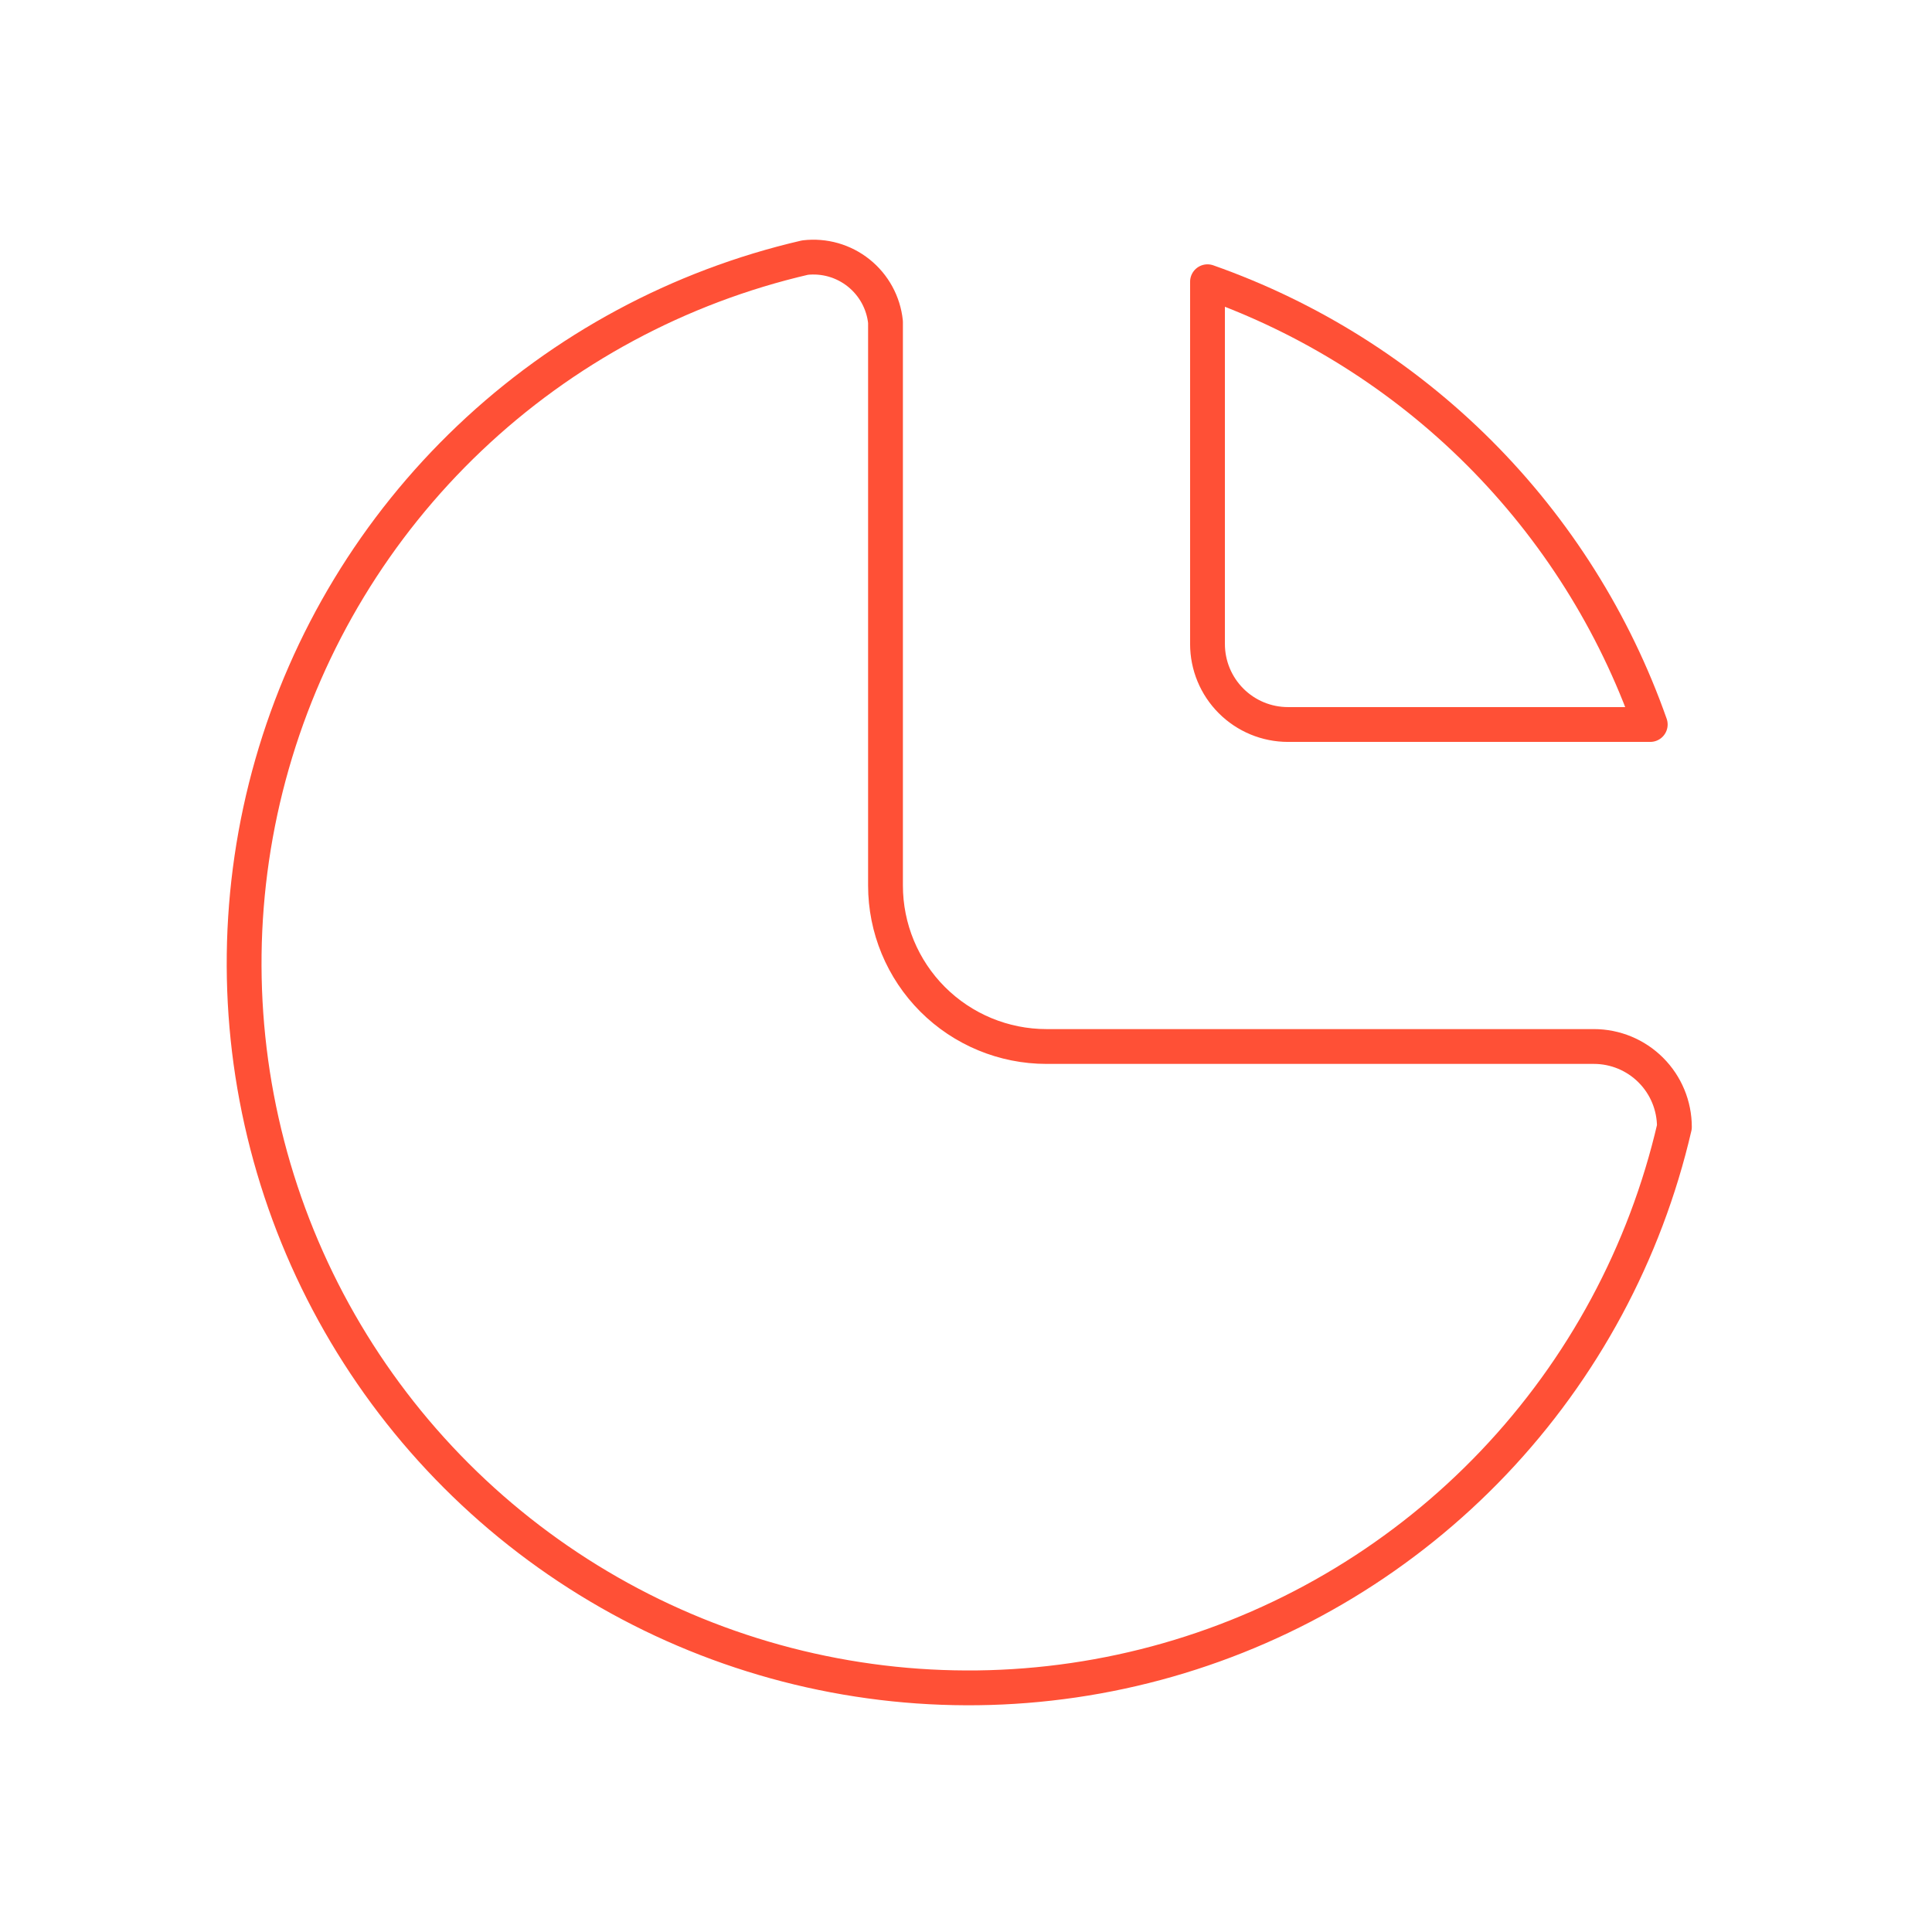 <svg width="111" height="111" viewBox="0 0 111 111" fill="none" xmlns="http://www.w3.org/2000/svg">
<path d="M46.25 14.8C39.015 16.477 32.361 20.059 26.977 25.175C21.593 30.291 17.677 36.754 15.633 43.894C13.589 51.034 13.492 58.591 15.354 65.781C17.215 72.971 20.966 79.531 26.217 84.783C31.468 90.034 38.029 93.785 45.219 95.646C52.409 97.507 59.966 97.411 67.106 95.367C74.246 93.323 80.709 89.406 85.825 84.023C90.941 78.639 94.523 71.985 96.2 64.75C96.2 63.523 95.713 62.347 94.845 61.48C93.978 60.612 92.802 60.125 91.575 60.125H60.125C57.672 60.125 55.319 59.15 53.584 57.416C51.85 55.681 50.875 53.328 50.875 50.875V18.5C50.818 17.952 50.652 17.421 50.388 16.937C50.123 16.454 49.766 16.028 49.336 15.684C48.905 15.339 48.411 15.084 47.881 14.932C47.352 14.781 46.797 14.736 46.25 14.8Z" stroke="#FF5036" stroke-width="2" stroke-linecap="round" stroke-linejoin="round"/>
<path d="M69.375 16.187C75.248 18.255 80.581 21.614 84.984 26.016C89.386 30.419 92.745 35.752 94.812 41.625H74C72.773 41.625 71.597 41.138 70.73 40.27C69.862 39.403 69.375 38.227 69.375 37V16.187Z" stroke="#FF5036" stroke-width="2" stroke-linecap="round" stroke-linejoin="round"/>
</svg>
